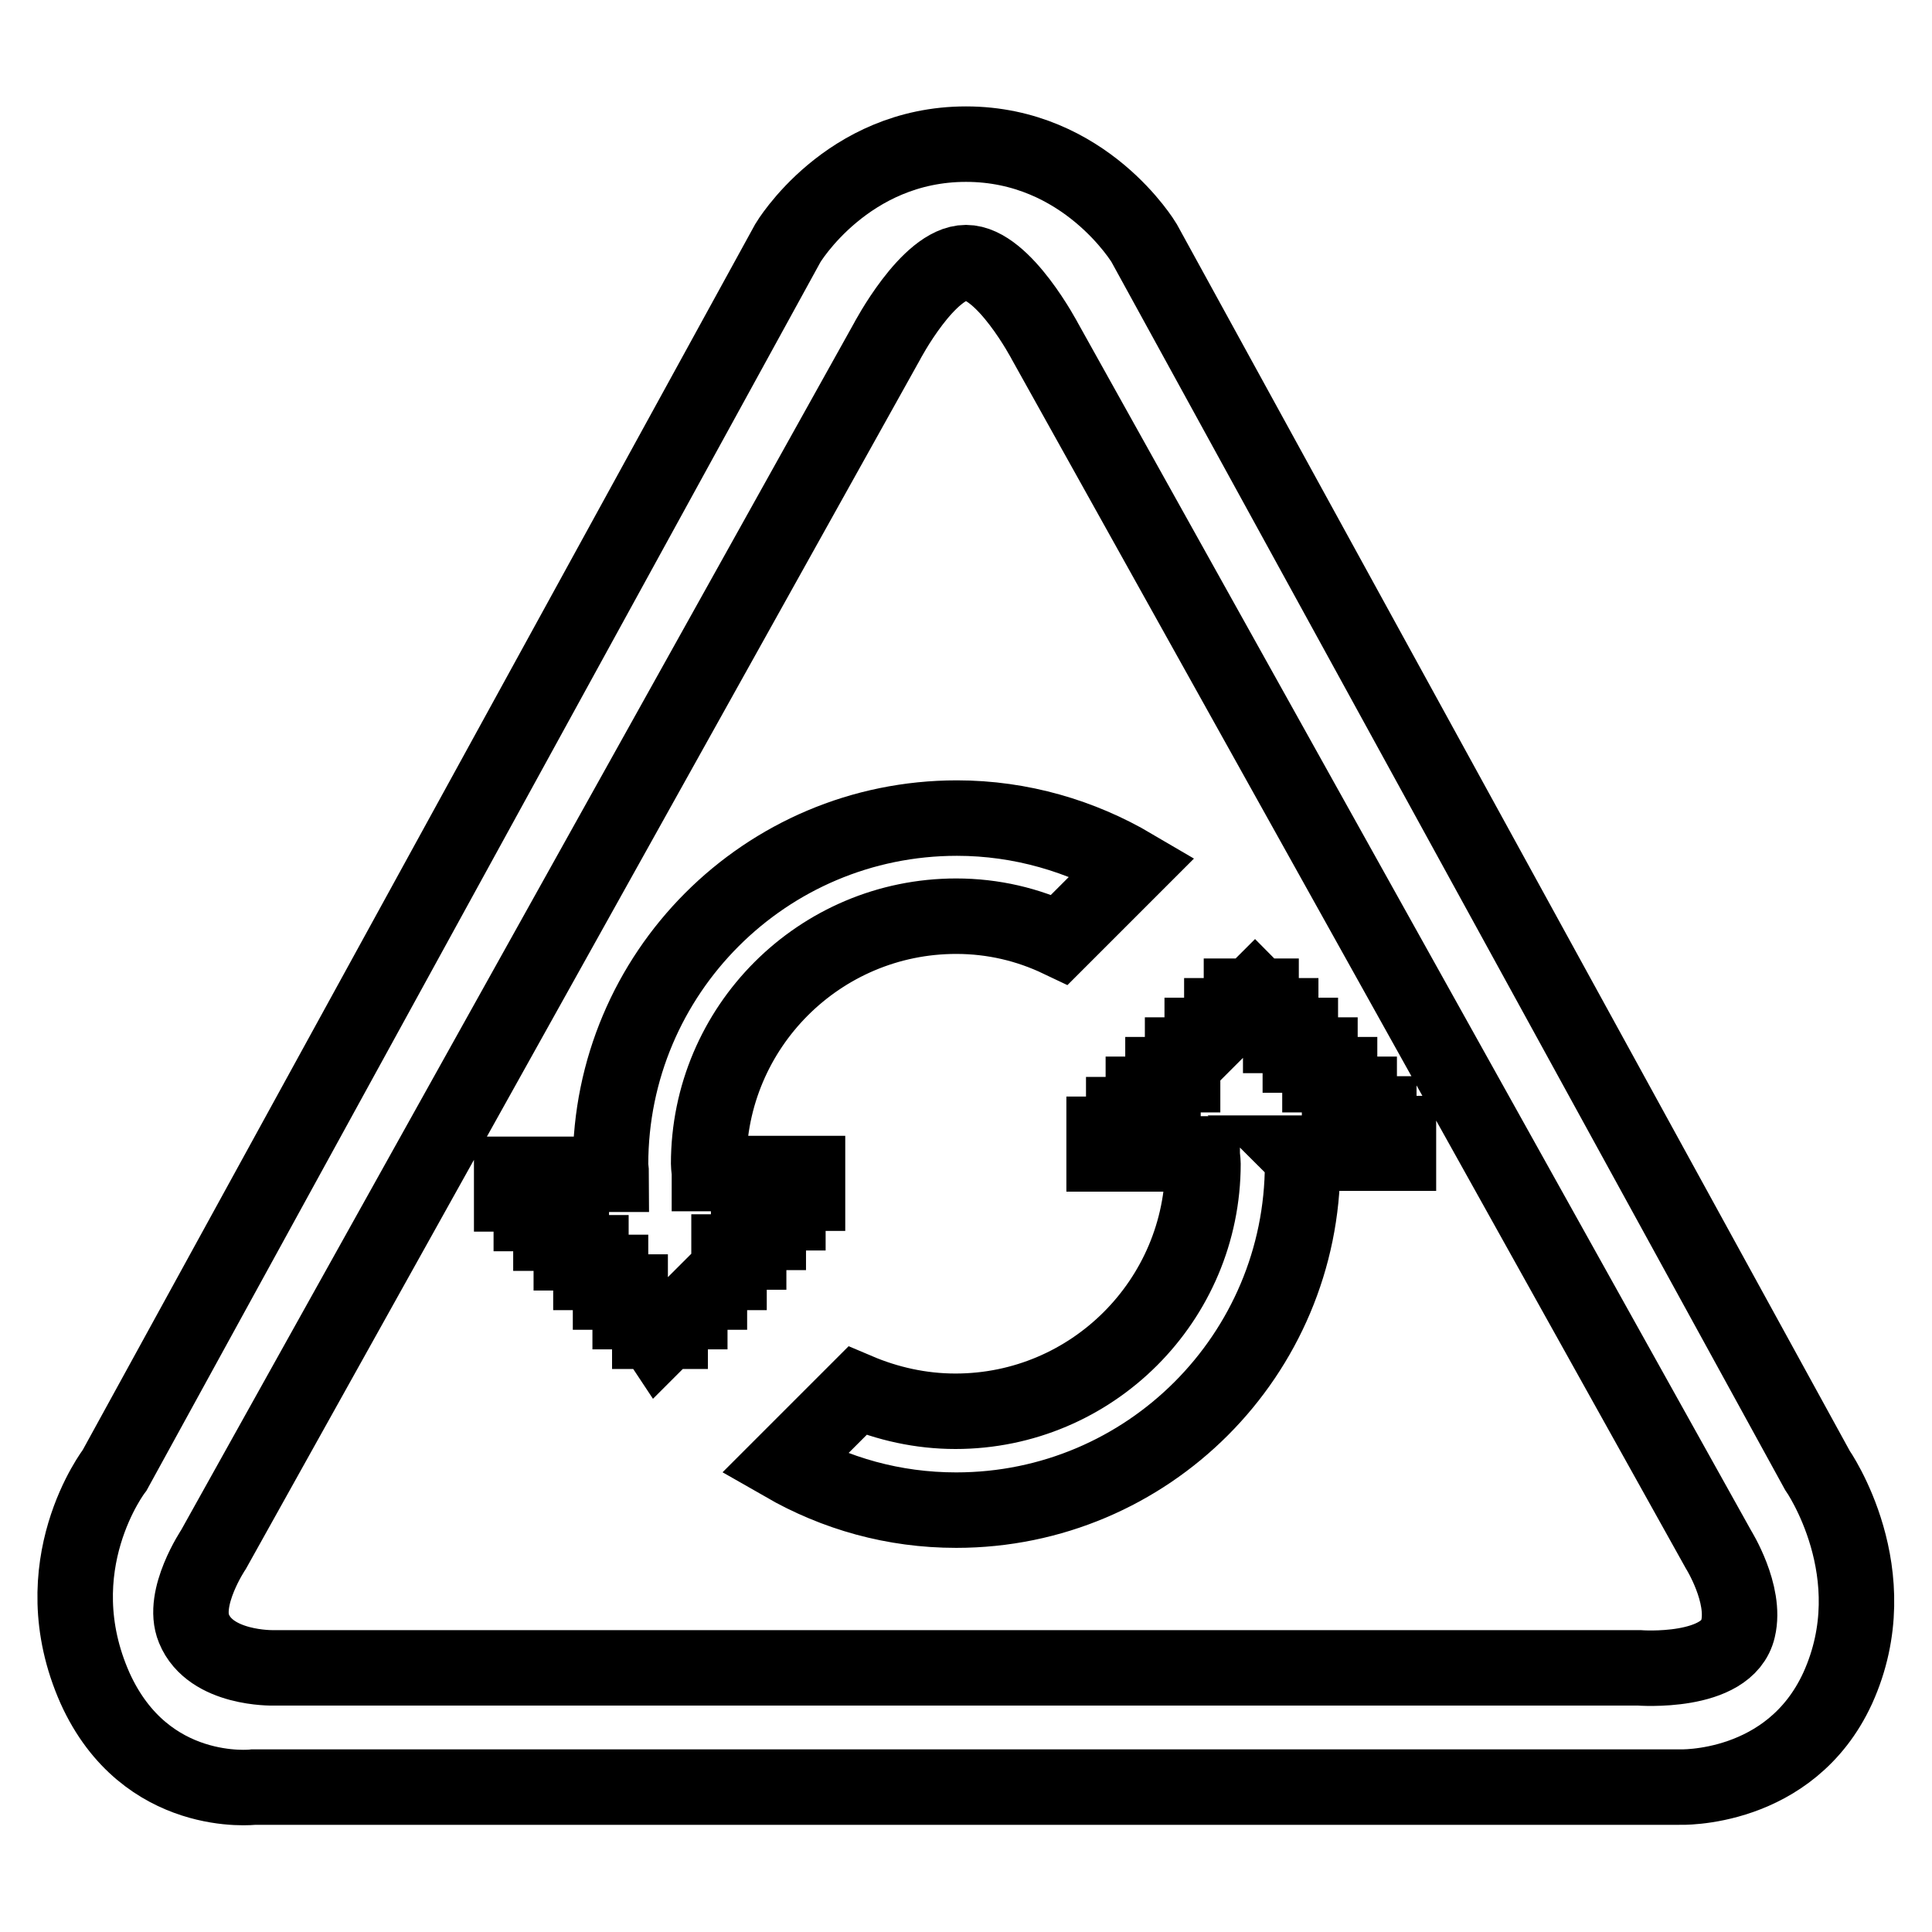 <?xml version="1.0" encoding="utf-8"?>
<!-- Svg Vector Icons : http://www.onlinewebfonts.com/icon -->
<!DOCTYPE svg PUBLIC "-//W3C//DTD SVG 1.1//EN" "http://www.w3.org/Graphics/SVG/1.1/DTD/svg11.dtd">
<svg version="1.1" xmlns="http://www.w3.org/2000/svg" xmlns:xlink="http://www.w3.org/1999/xlink" x="0px" y="0px" viewBox="0 0 256 256" enable-background="new 0 0 256 256" xml:space="preserve">
<g> <path stroke-width="10" fill-opacity="0" stroke="#000000"  d="M243.5,223.7c-6.3,13.7-21,13.1-21,13.1H33.6c0,0-14.3,1.7-21-13.1c-7.2-16.2,2.6-28.9,2.6-28.9l89.2-162.6 c0,0,7.8-13.1,23.6-13.1s23.6,13.1,23.6,13.1l89.2,162.6C240.8,194.8,250.4,208.5,243.5,223.7L243.5,223.7z M227.7,205.3l-89.2-160 c0,0-5.5-10.5-10.5-10.5c-5,0-10.5,10.5-10.5,10.5l-89.2,160c0,0-4.3,6.4-2.6,10.5c2.2,5.4,10.5,5.2,10.5,5.2h181 c0,0,11.7,0.9,13.1-5.2C231.4,211.2,227.7,205.3,227.7,205.3L227.7,205.3z M172.6,154.2c0,25.3-20.5,45.9-45.9,45.9 c-8.3,0-16-2.2-22.8-6.1l9.7-9.7c4,1.7,8.4,2.7,13,2.7c18.1,0,32.8-14.7,32.8-32.8c0-0.4-0.1-0.9-0.1-1.3h-13v-2.6h2.6v-2.6h2.6 V145h2.6v-2.6h2.6v-1c0-0.1,0-0.1-0.1-0.2l0.1-0.1v-1.3h1.3l1.3-1.3v-1.3h1.3l1.3-1.3v-1.3h1.3l1.3-1.3v-1.3h1.3l0.5-0.5 c0.1,0.1,0.1,0.3,0.2,0.5h0.6v1.2c0.2,0.5,0.4,0.9,0.6,1.4h2v2.6h2.6v2.6h2.6v2.6h2.6v2.6h2.6v2.6h2.6v2.6h2.6v2.6h-13.2 C172.6,153.3,172.6,153.7,172.6,154.2L172.6,154.2z M126.7,121.4c-18.1,0-32.8,14.7-32.8,32.8c0,0.4,0.1,0.9,0.1,1.3h13v2.6h-2.6 v2.6h-2.6v2.6h-2.6v2.6h-2.6v0.9c0.1,0.3,0.2,0.7,0.4,1l-0.4,0.4v0.4h-0.4l-2.2,2.2v0.4h-0.4l-2.2,2.2v0.4H91l-2.2,2.2v0.4h-0.4 l-1.1,1.1c-0.2-0.3-0.4-0.7-0.6-1.1h-0.6v-1.1c-0.3-0.5-0.4-1-0.7-1.5h-1.9v-2.6h-2.6v-2.6h-2.6V166h-2.6v-2.6H73v-2.6h-2.6v-2.6 h-2.6v-2.6h13.2c0-0.4-0.1-0.9-0.1-1.3c0-25.3,20.5-45.9,45.9-45.9c8.5,0,16.5,2.4,23.3,6.4l-9.7,9.7 C136.2,122.5,131.6,121.4,126.7,121.4L126.7,121.4z"/></g>
</svg>